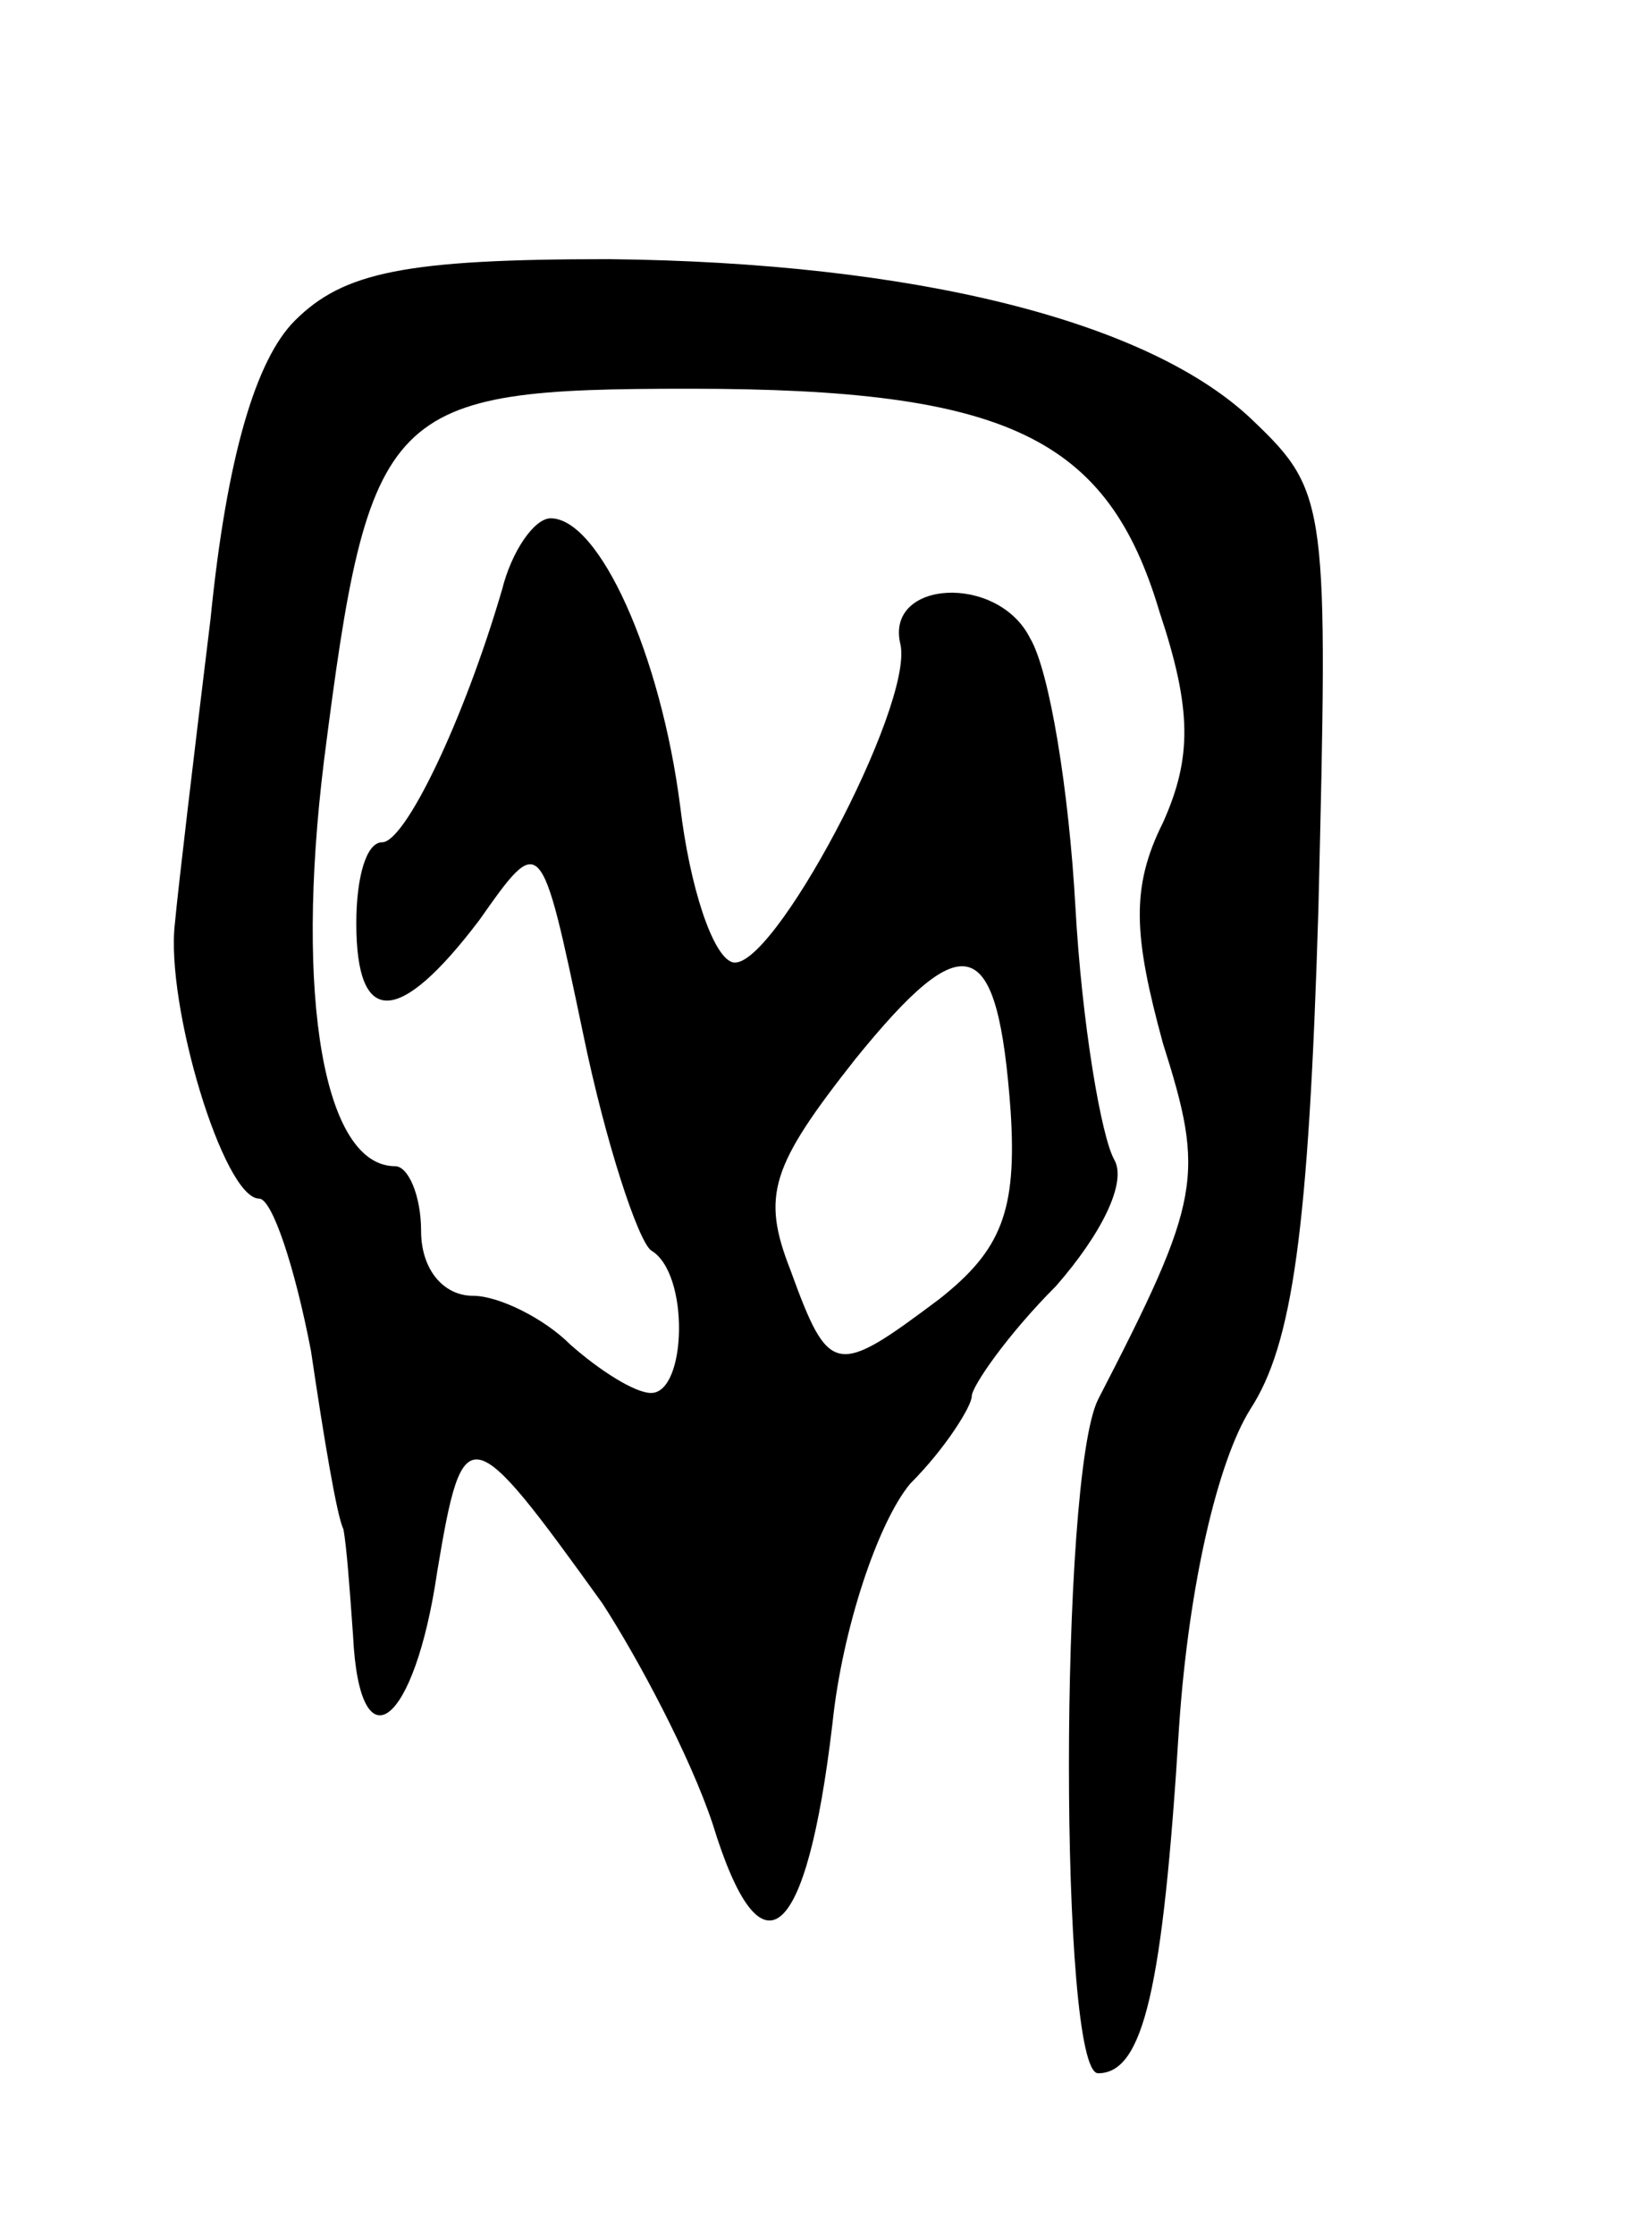 <svg version="1.0" xmlns="http://www.w3.org/2000/svg" width="51" height="69" viewBox="0 0 51 69" ><g transform="translate(0,69) scale(0.1,-0.1)" ><path d="M91 591 c-12 -12 -21 -42 -26 -92 -5 -41 -10 -83 -11 -94 -3 -25 15 -85 26 -85 4 0 11 -21 16 -47 4 -27 8 -51 10 -55 1 -5 2 -19 3 -33 2 -41 19 -28 26 20 8 48 10 47 51 -10 11 -17 27 -47 34 -68 15 -49 29 -37 37 31 3 29 14 62 24 74 11 11 19 24 19 27 0 3 11 19 26 34 14 16 22 32 18 39 -4 7 -10 42 -12 78 -2 36 -8 73 -14 83 -10 20 -45 18 -40 -2 4 -19 -40 -102 -52 -98 -6 2 -13 23 -16 48 -6 47 -25 89 -40 89 -5 0 -12 -10 -15 -22 -12 -41 -30 -78 -37 -78 -5 0 -8 -11 -8 -25 0 -32 13 -32 38 1 19 27 19 27 32 -35 7 -34 17 -64 21 -67 12 -7 11 -44 0 -44 -5 0 -16 7 -25 15 -8 8 -22 15 -30 15 -9 0 -16 8 -16 20 0 11 -4 20 -8 20 -22 0 -31 52 -22 125 14 110 19 115 113 115 98 0 129 -15 145 -69 10 -30 10 -45 1 -65 -10 -20 -9 -35 0 -68 13 -41 12 -48 -20 -110 -12 -24 -12 -208 0 -208 14 0 20 26 25 107 3 44 12 82 22 98 13 20 18 55 21 154 3 125 3 129 -20 151 -32 31 -105 49 -199 50 -63 0 -82 -4 -97 -19z m221 -244 c2 -31 -3 -43 -22 -58 -32 -24 -34 -24 -46 9 -9 23 -6 32 20 65 34 42 44 39 48 -16z"/></g></svg> 
